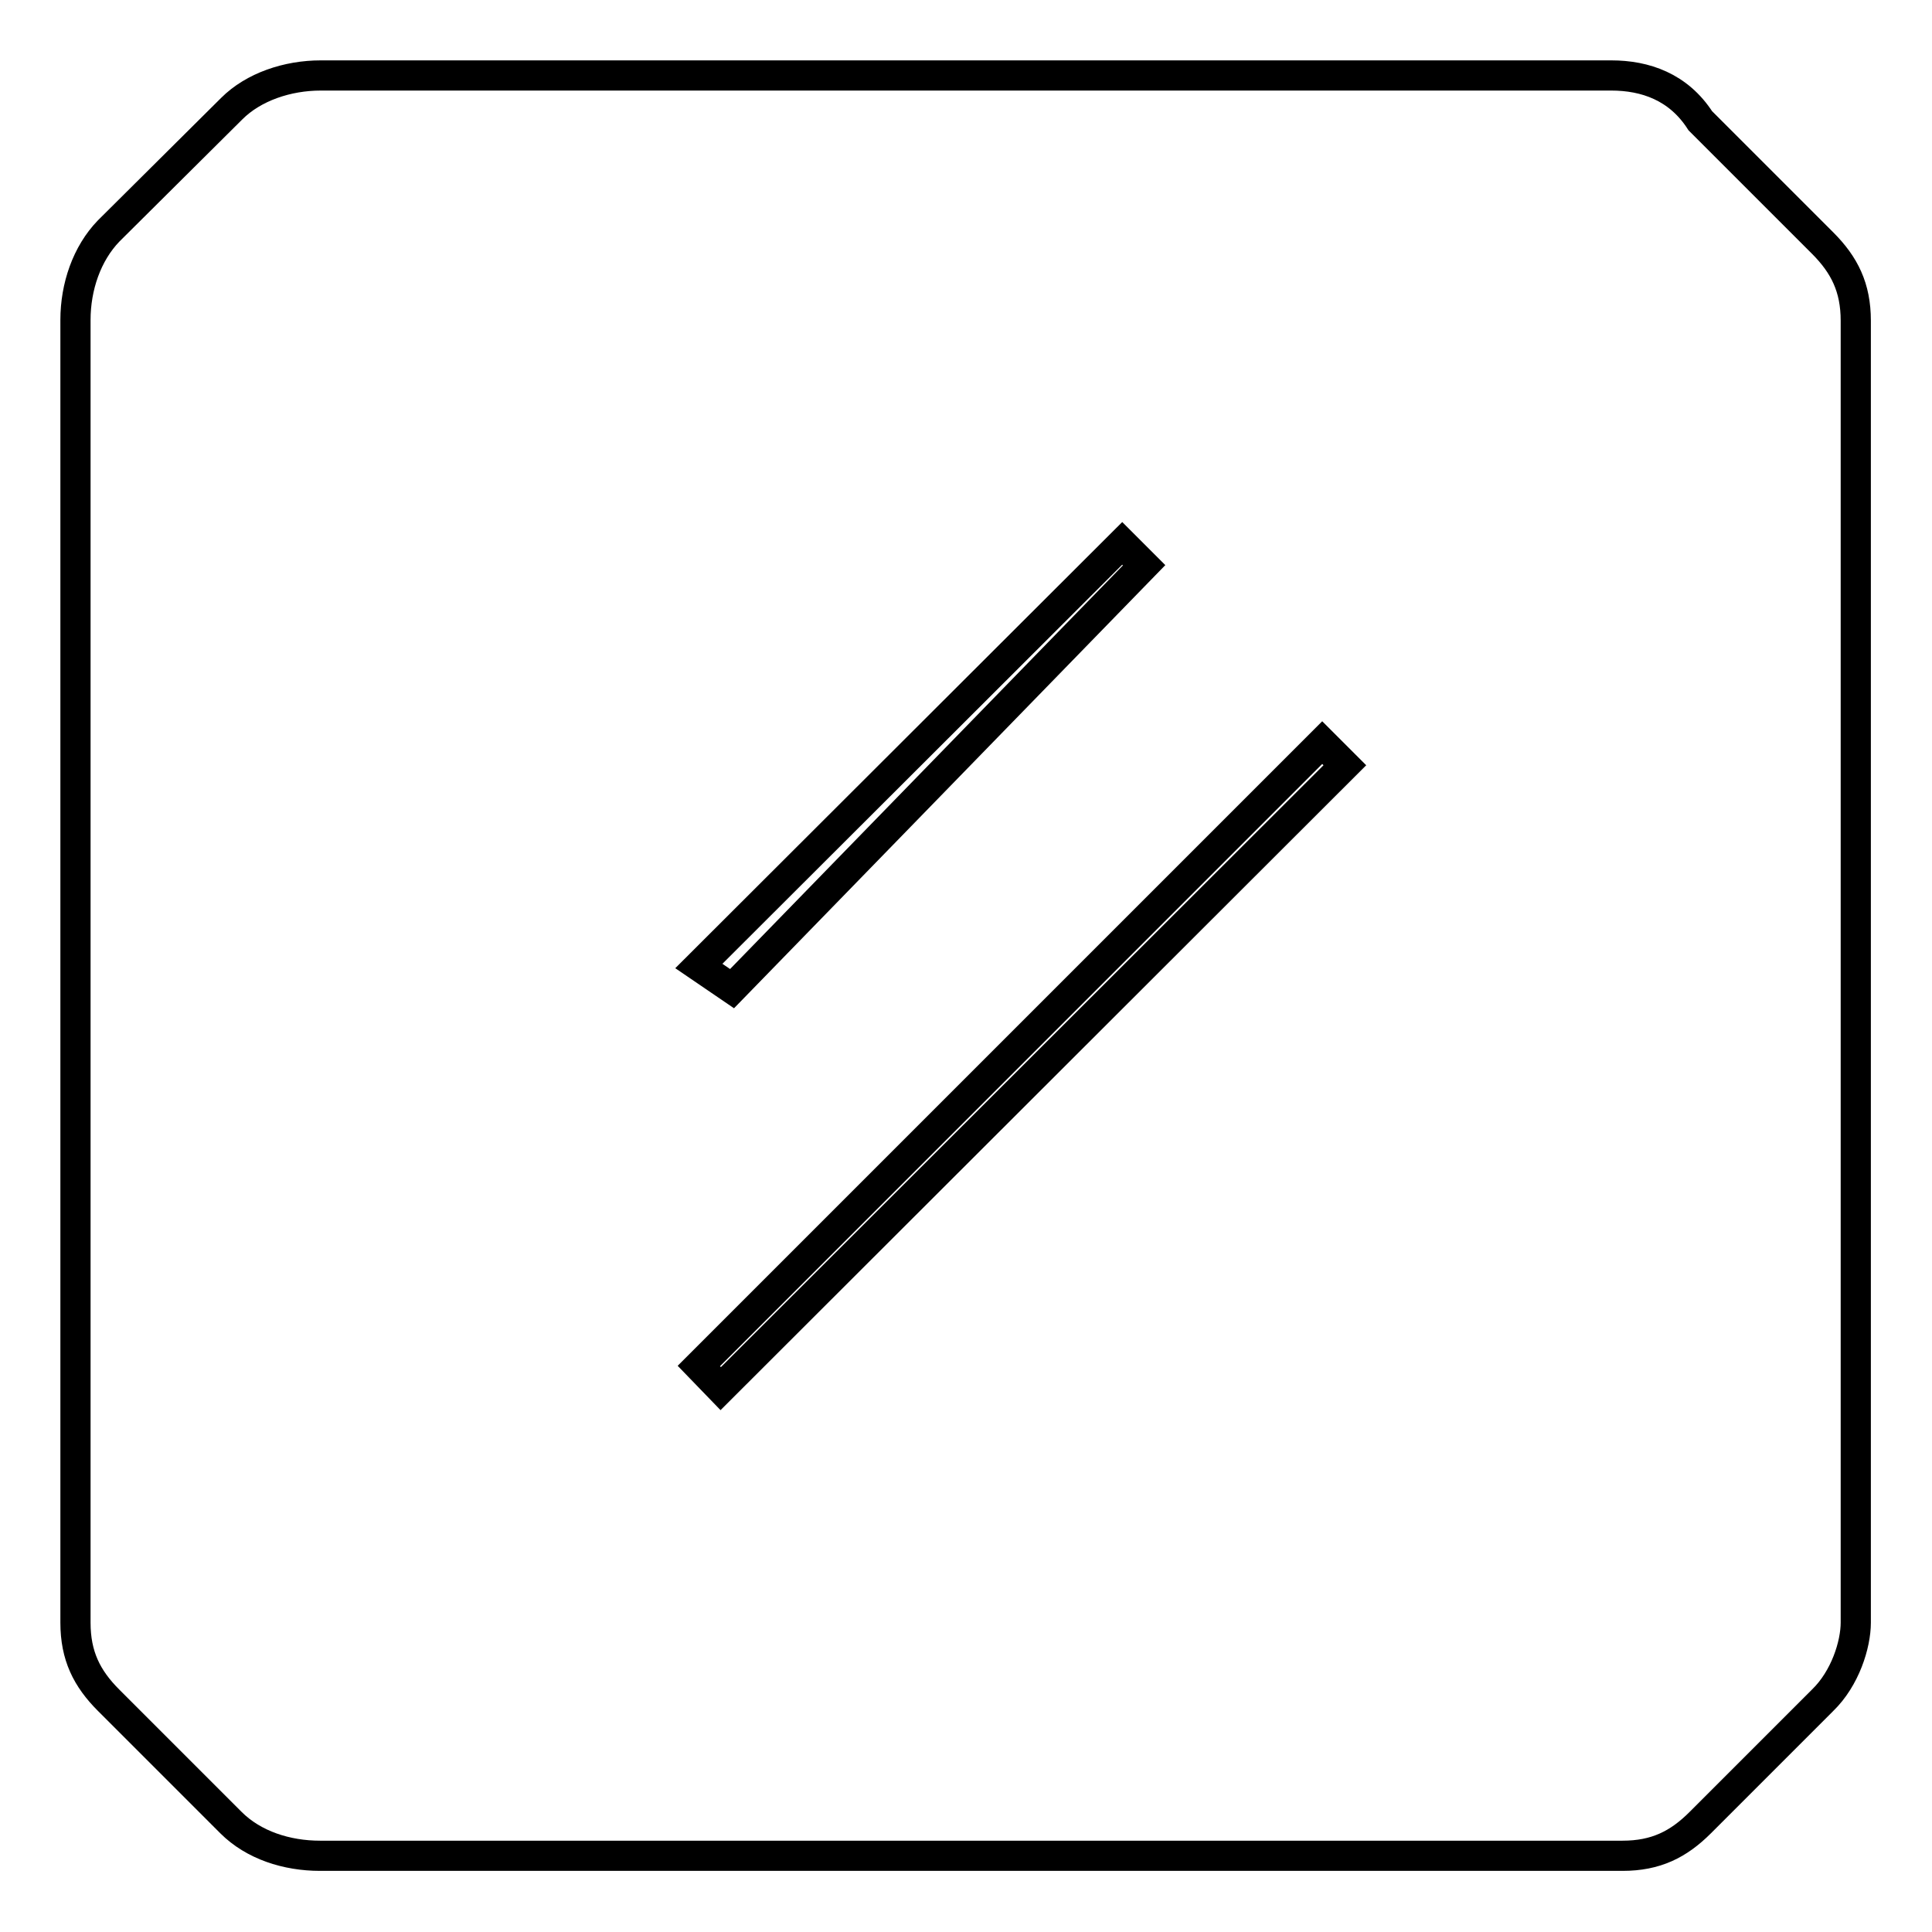 <?xml version="1.0" encoding="utf-8"?>
<!-- Svg Vector Icons : http://www.onlinewebfonts.com/icon -->
<!DOCTYPE svg PUBLIC "-//W3C//DTD SVG 1.1//EN" "http://www.w3.org/Graphics/SVG/1.1/DTD/svg11.dtd">
<svg version="1.1" xmlns="http://www.w3.org/2000/svg" xmlns:xlink="http://www.w3.org/1999/xlink" x="0px" y="0px" viewBox="0 0 256 256" enable-background="new 0 0 256 256" xml:space="preserve">
<g> <path stroke-width="4" fill-opacity="0" stroke="#000000"  d="M213.5,10H42.5c-4.4,0-8.9,1.5-11.8,4.4L14.4,30.6c-2.9,3-4.4,7.4-4.4,11.8V215c0,4.4,1.5,7.4,4.4,10.3 l16.2,16.2c3,3,7.4,4.4,11.8,4.4H215c4.4,0,7.4-1.5,10.3-4.4l16.2-16.2c3-2.9,4.4-7.4,4.4-10.3V42.5c0-4.4-1.5-7.4-4.4-10.3 l-16.2-16.2C222.4,11.5,218,10,213.5,10z M148.7,72l2.9,2.9L97,131l-4.4-3L148.7,72z M95.5,184l-2.9-3l82.6-82.6l3,3L95.5,184z"/></g>
</svg>